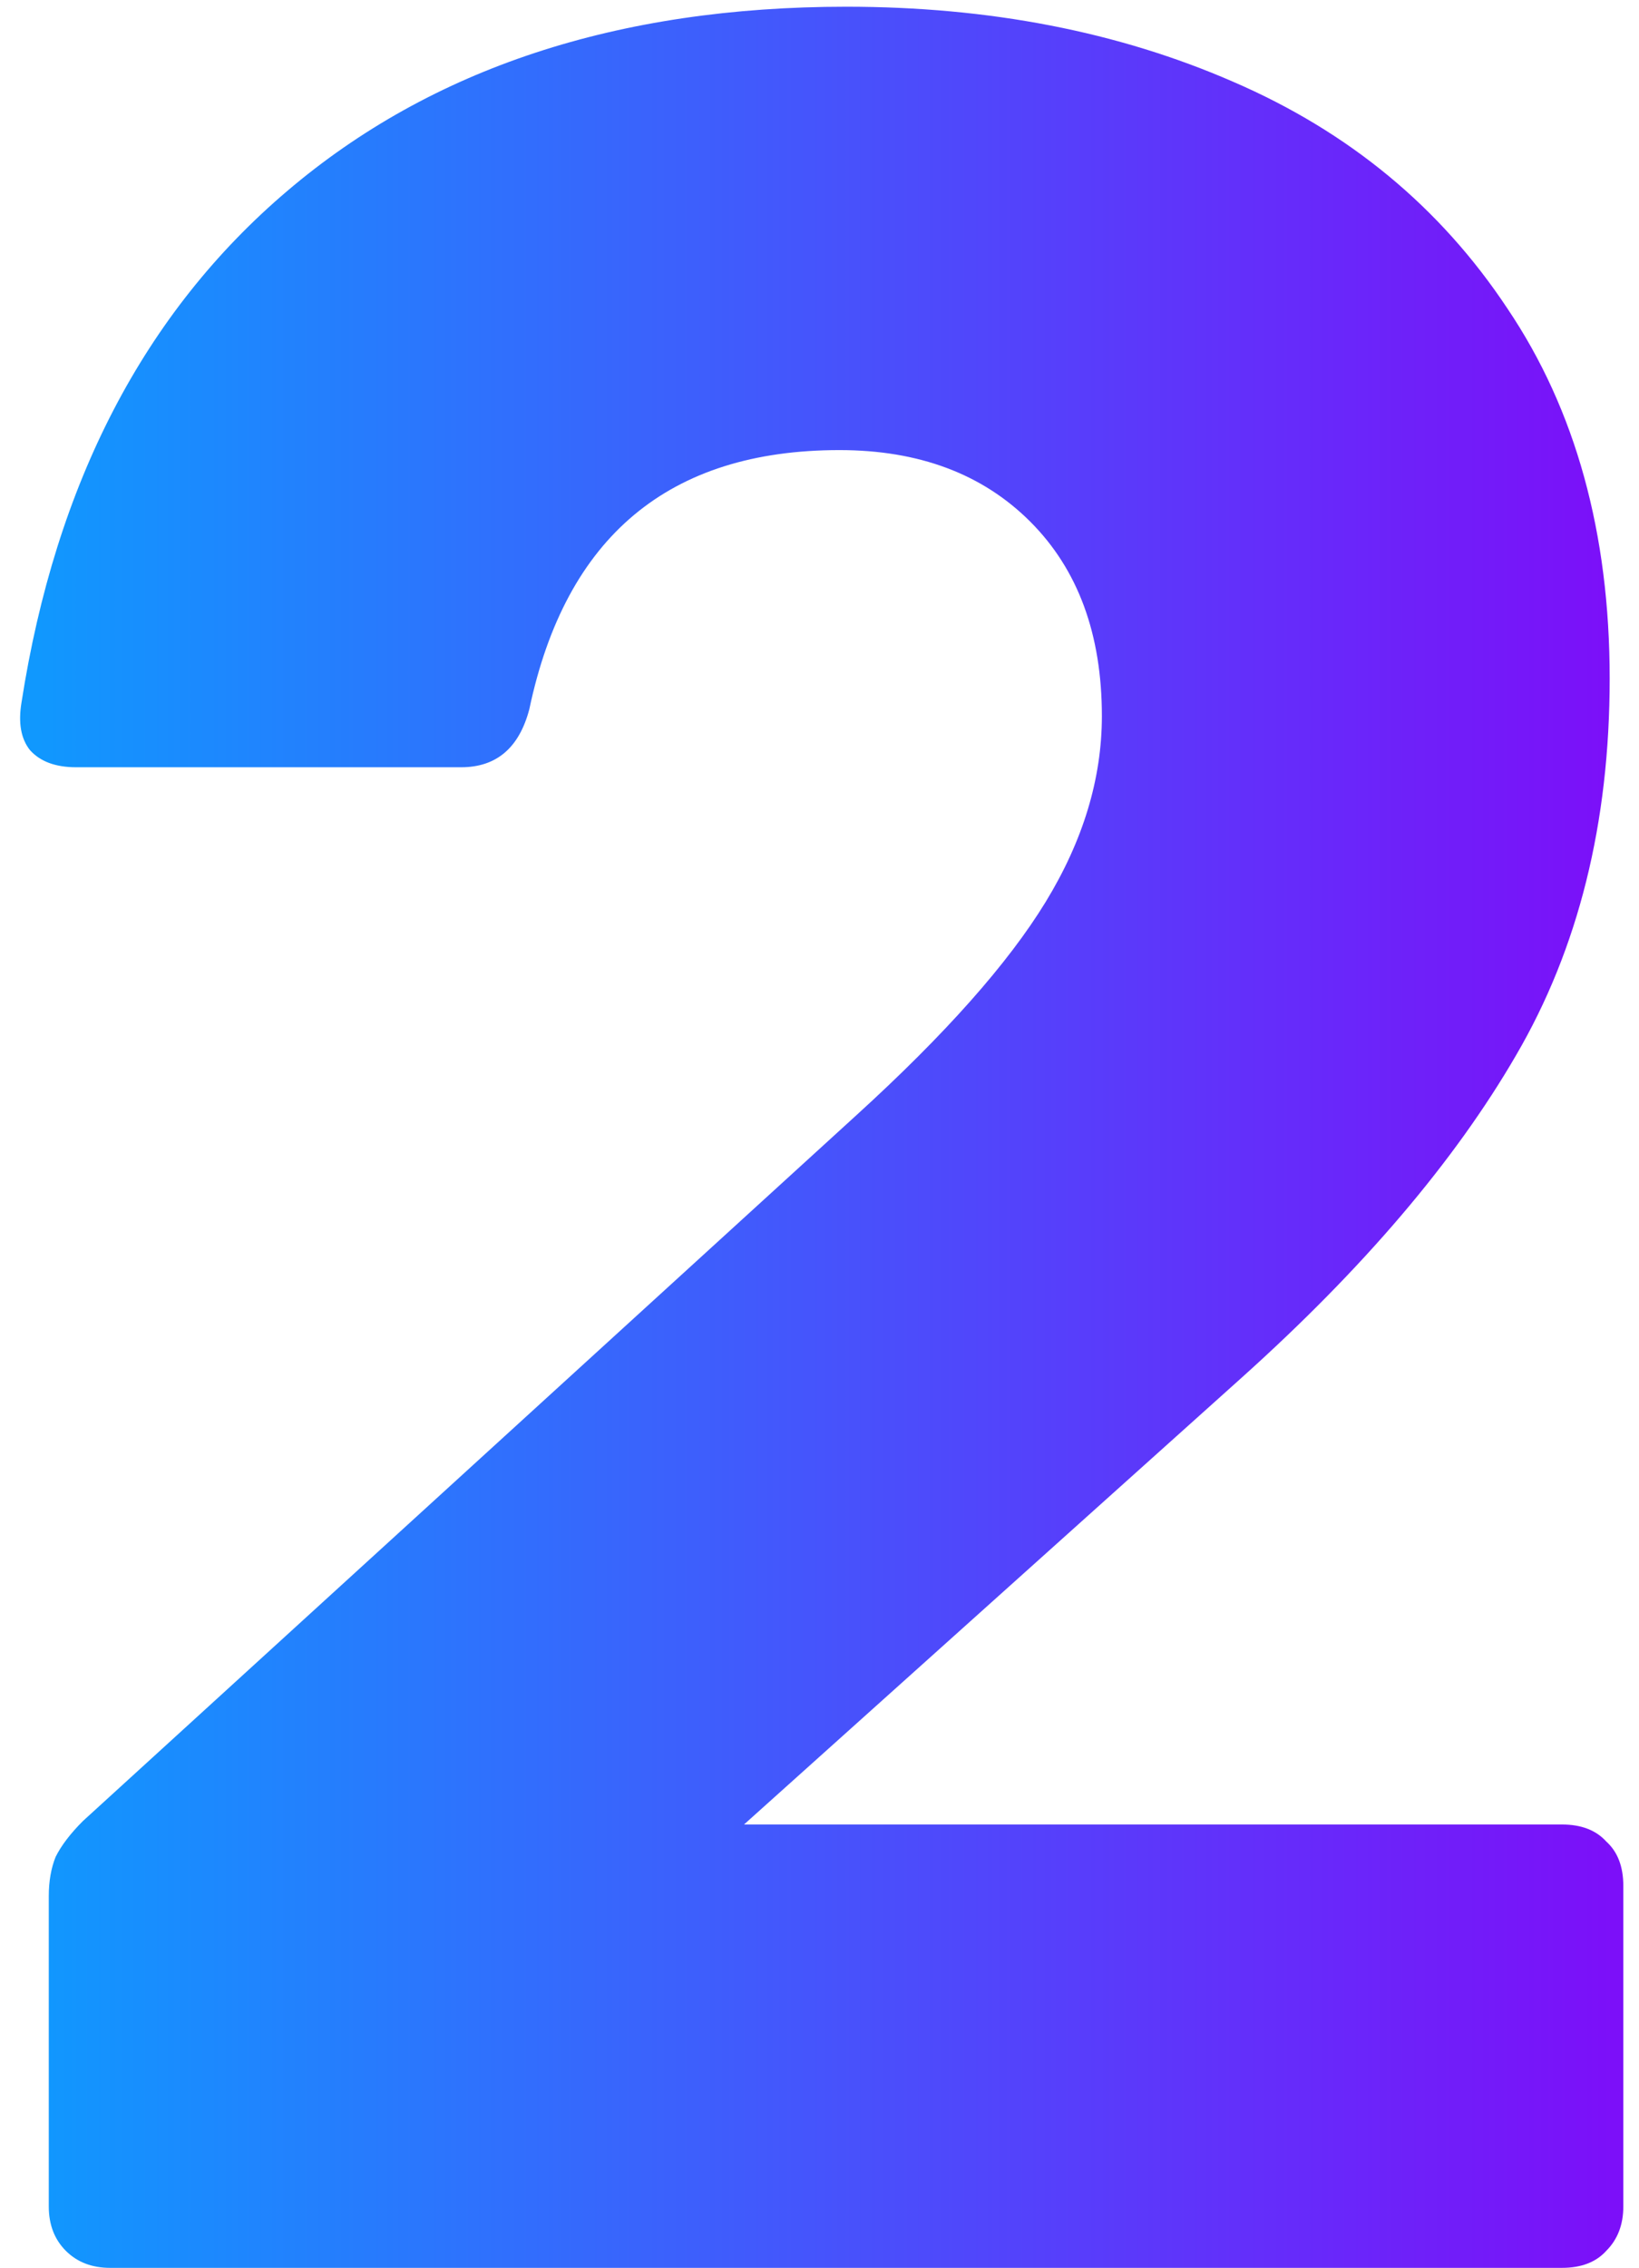 <svg width="81" height="112" viewBox="0 0 81 112" fill="none" xmlns="http://www.w3.org/2000/svg">
<path d="M5.442 112C4.544 112 3.814 111.719 3.253 111.158C2.692 110.596 2.411 109.867 2.411 108.968V93.641C2.411 92.911 2.523 92.266 2.748 91.704C3.028 91.143 3.478 90.553 4.095 89.936L42.328 55.071C46.708 51.085 49.823 47.576 51.676 44.544C53.529 41.513 54.455 38.453 54.455 35.365C54.455 31.323 53.276 28.123 50.918 25.765C48.56 23.407 45.416 22.228 41.486 22.228C33.065 22.228 27.956 26.494 26.159 35.028C25.654 36.937 24.531 37.891 22.791 37.891H3.758C2.748 37.891 1.99 37.611 1.484 37.049C1.035 36.488 0.895 35.702 1.063 34.691C2.748 23.856 7.127 15.434 14.201 9.427C21.331 3.364 30.538 0.332 41.823 0.332C48.897 0.332 55.269 1.567 60.94 4.037C66.666 6.508 71.186 10.241 74.498 15.238C77.867 20.235 79.551 26.326 79.551 33.512C79.551 40.642 78.007 46.846 74.919 52.124C71.888 57.345 67.368 62.65 61.361 68.04L36.77 90.104H77.193C78.147 90.104 78.877 90.385 79.383 90.946C79.944 91.452 80.225 92.182 80.225 93.136V108.968C80.225 109.867 79.944 110.596 79.383 111.158C78.877 111.719 78.147 112 77.193 112H5.442Z" fill="url(#paint0_linear_716_262)"/>
<defs>
<linearGradient id="paint0_linear_716_262" x1="-6.228" y1="57" x2="88.403" y2="57" gradientUnits="userSpaceOnUse">
<stop stop-color="#05A6FF"/>
<stop offset="1" stop-color="#8800F8"/>
</linearGradient>
</defs>
</svg>
